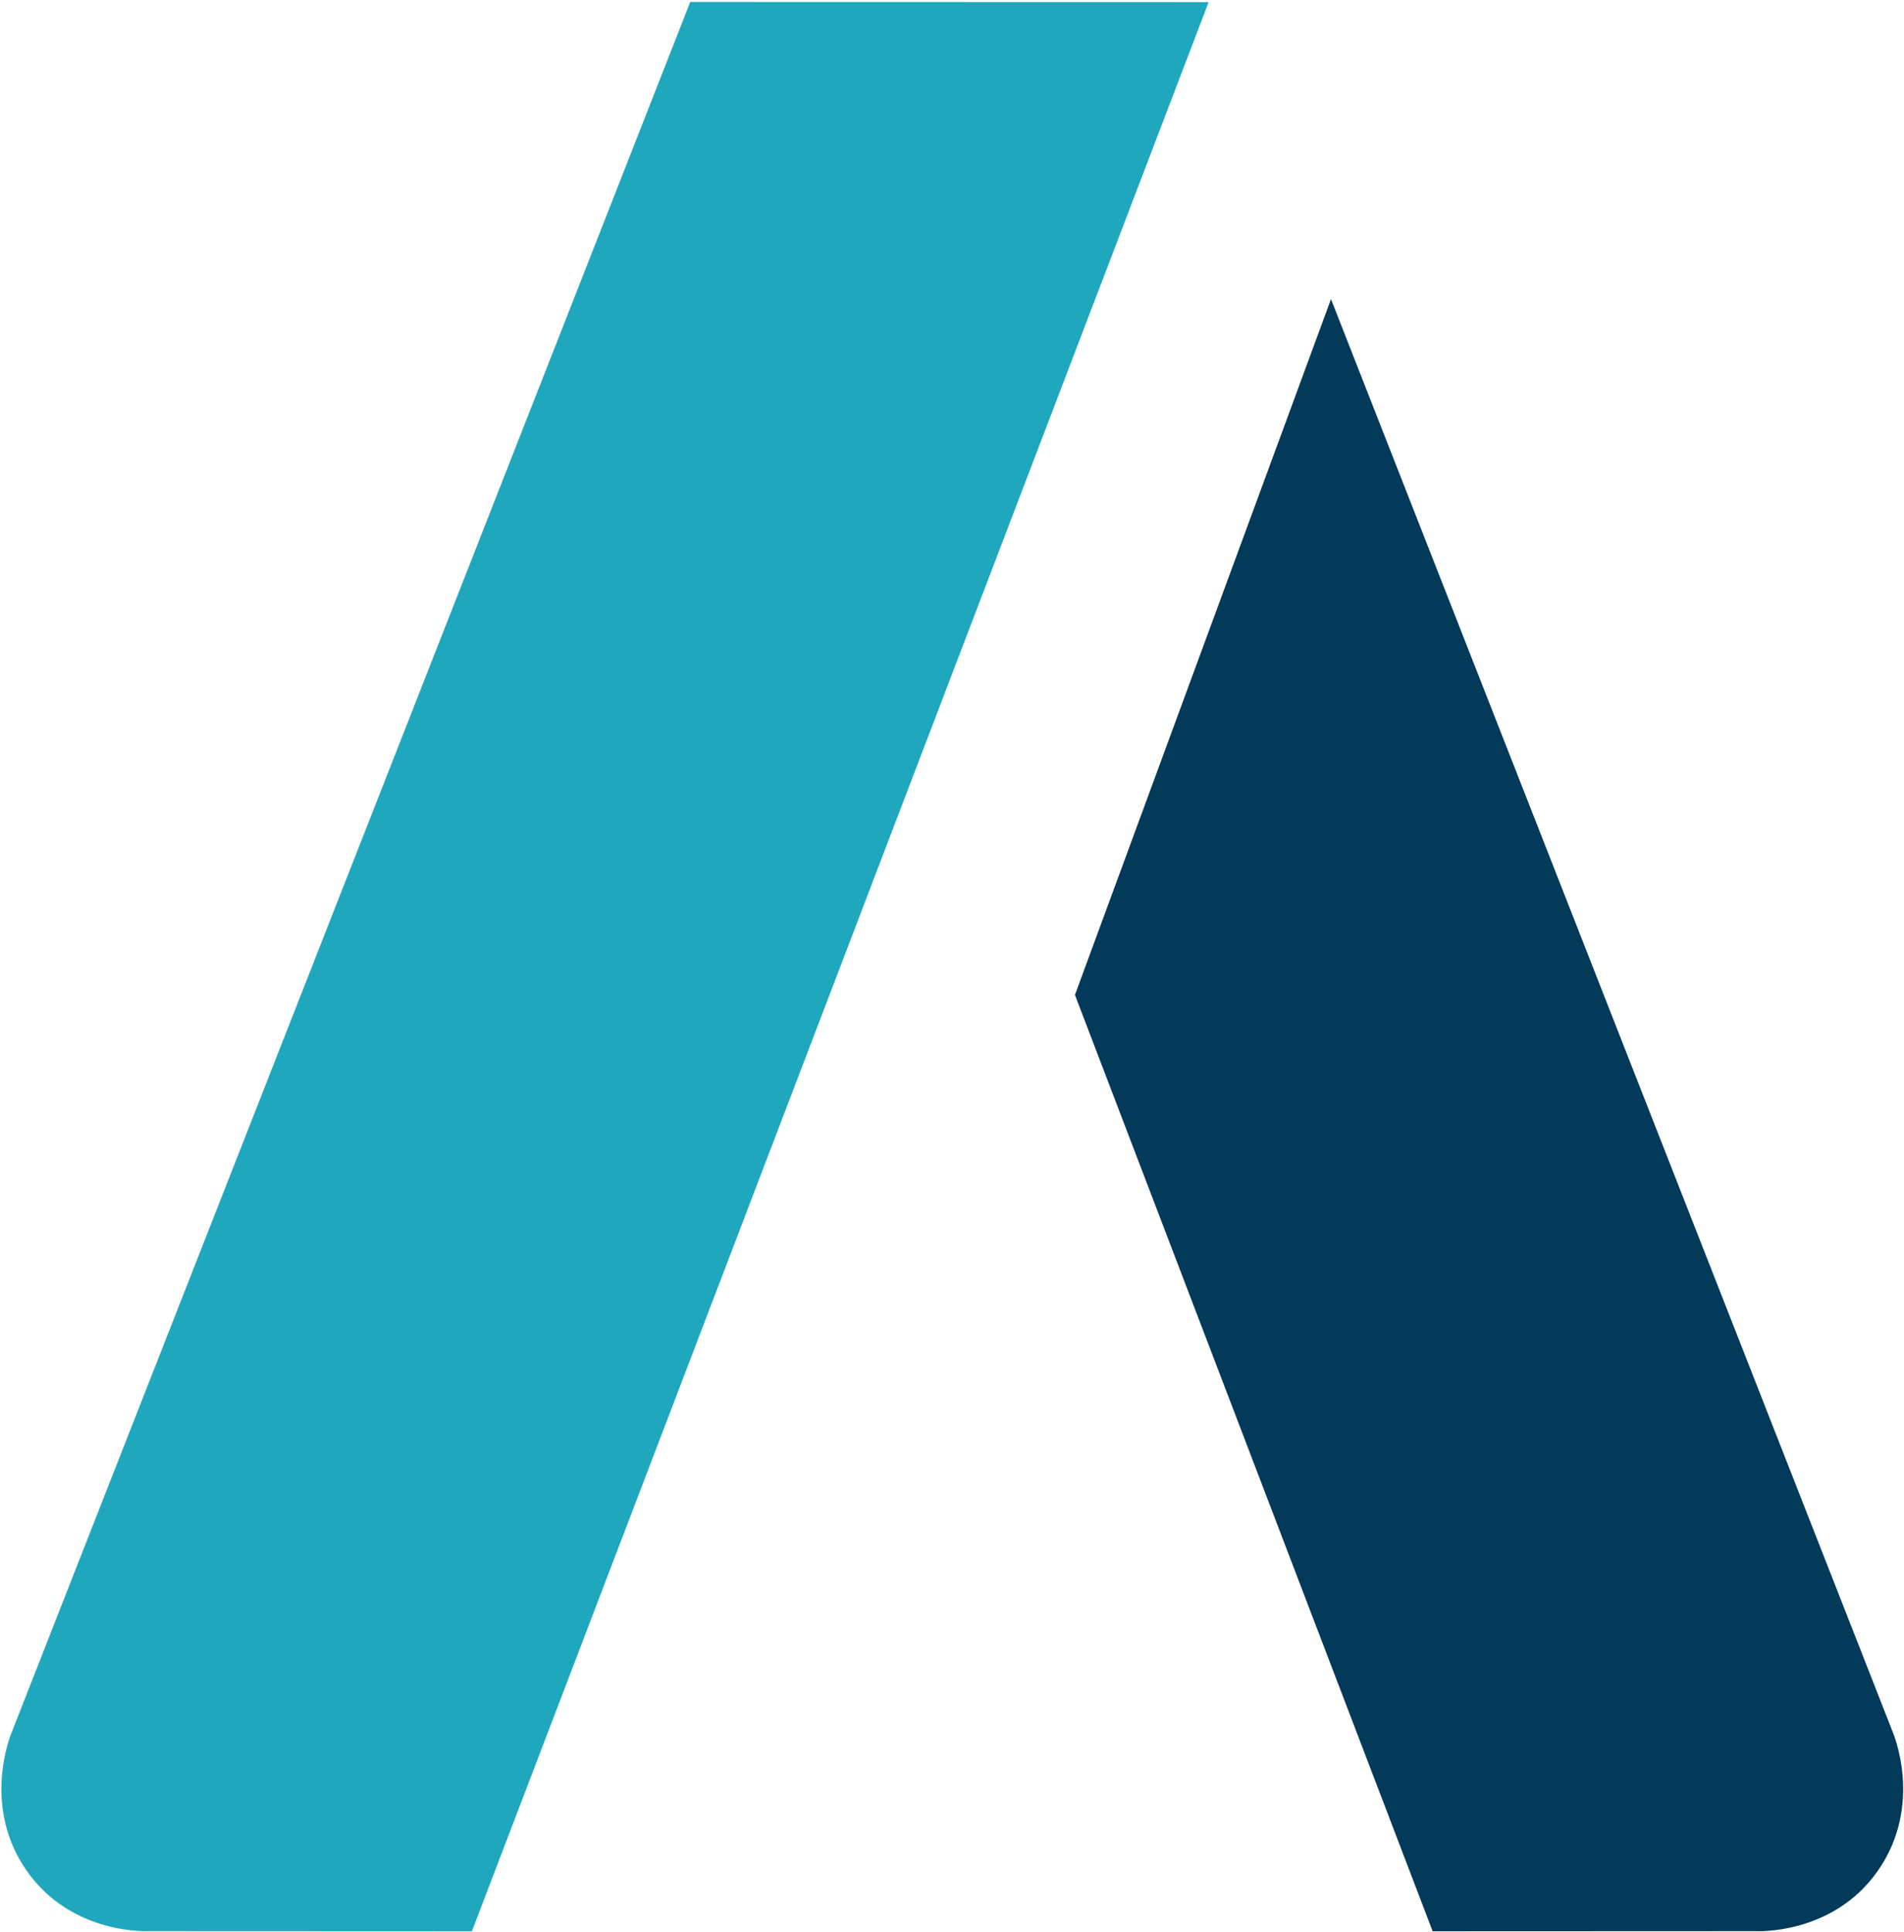 <svg xmlns="http://www.w3.org/2000/svg" width="2083" height="2113"><g fill-rule="evenodd"><path fill="#033a59" d="m1176 1088.112 280.122-760.976 614.529 1567.072c-.001.016 34.456 79.459-16.37 151.991-49.457 70.578-133.365 65.85-133.379 65.857l-353.563.151L1176 1088.112Z"/><path fill="#1fa8bd" d="m1322.261 2.314-567.133-.138L12.96 1894.208c.002.016-34.455 79.459 16.371 151.991 49.457 70.578 133.365 65.85 133.379 65.857l353.563.151L1322.261 2.314Z"/></g></svg>